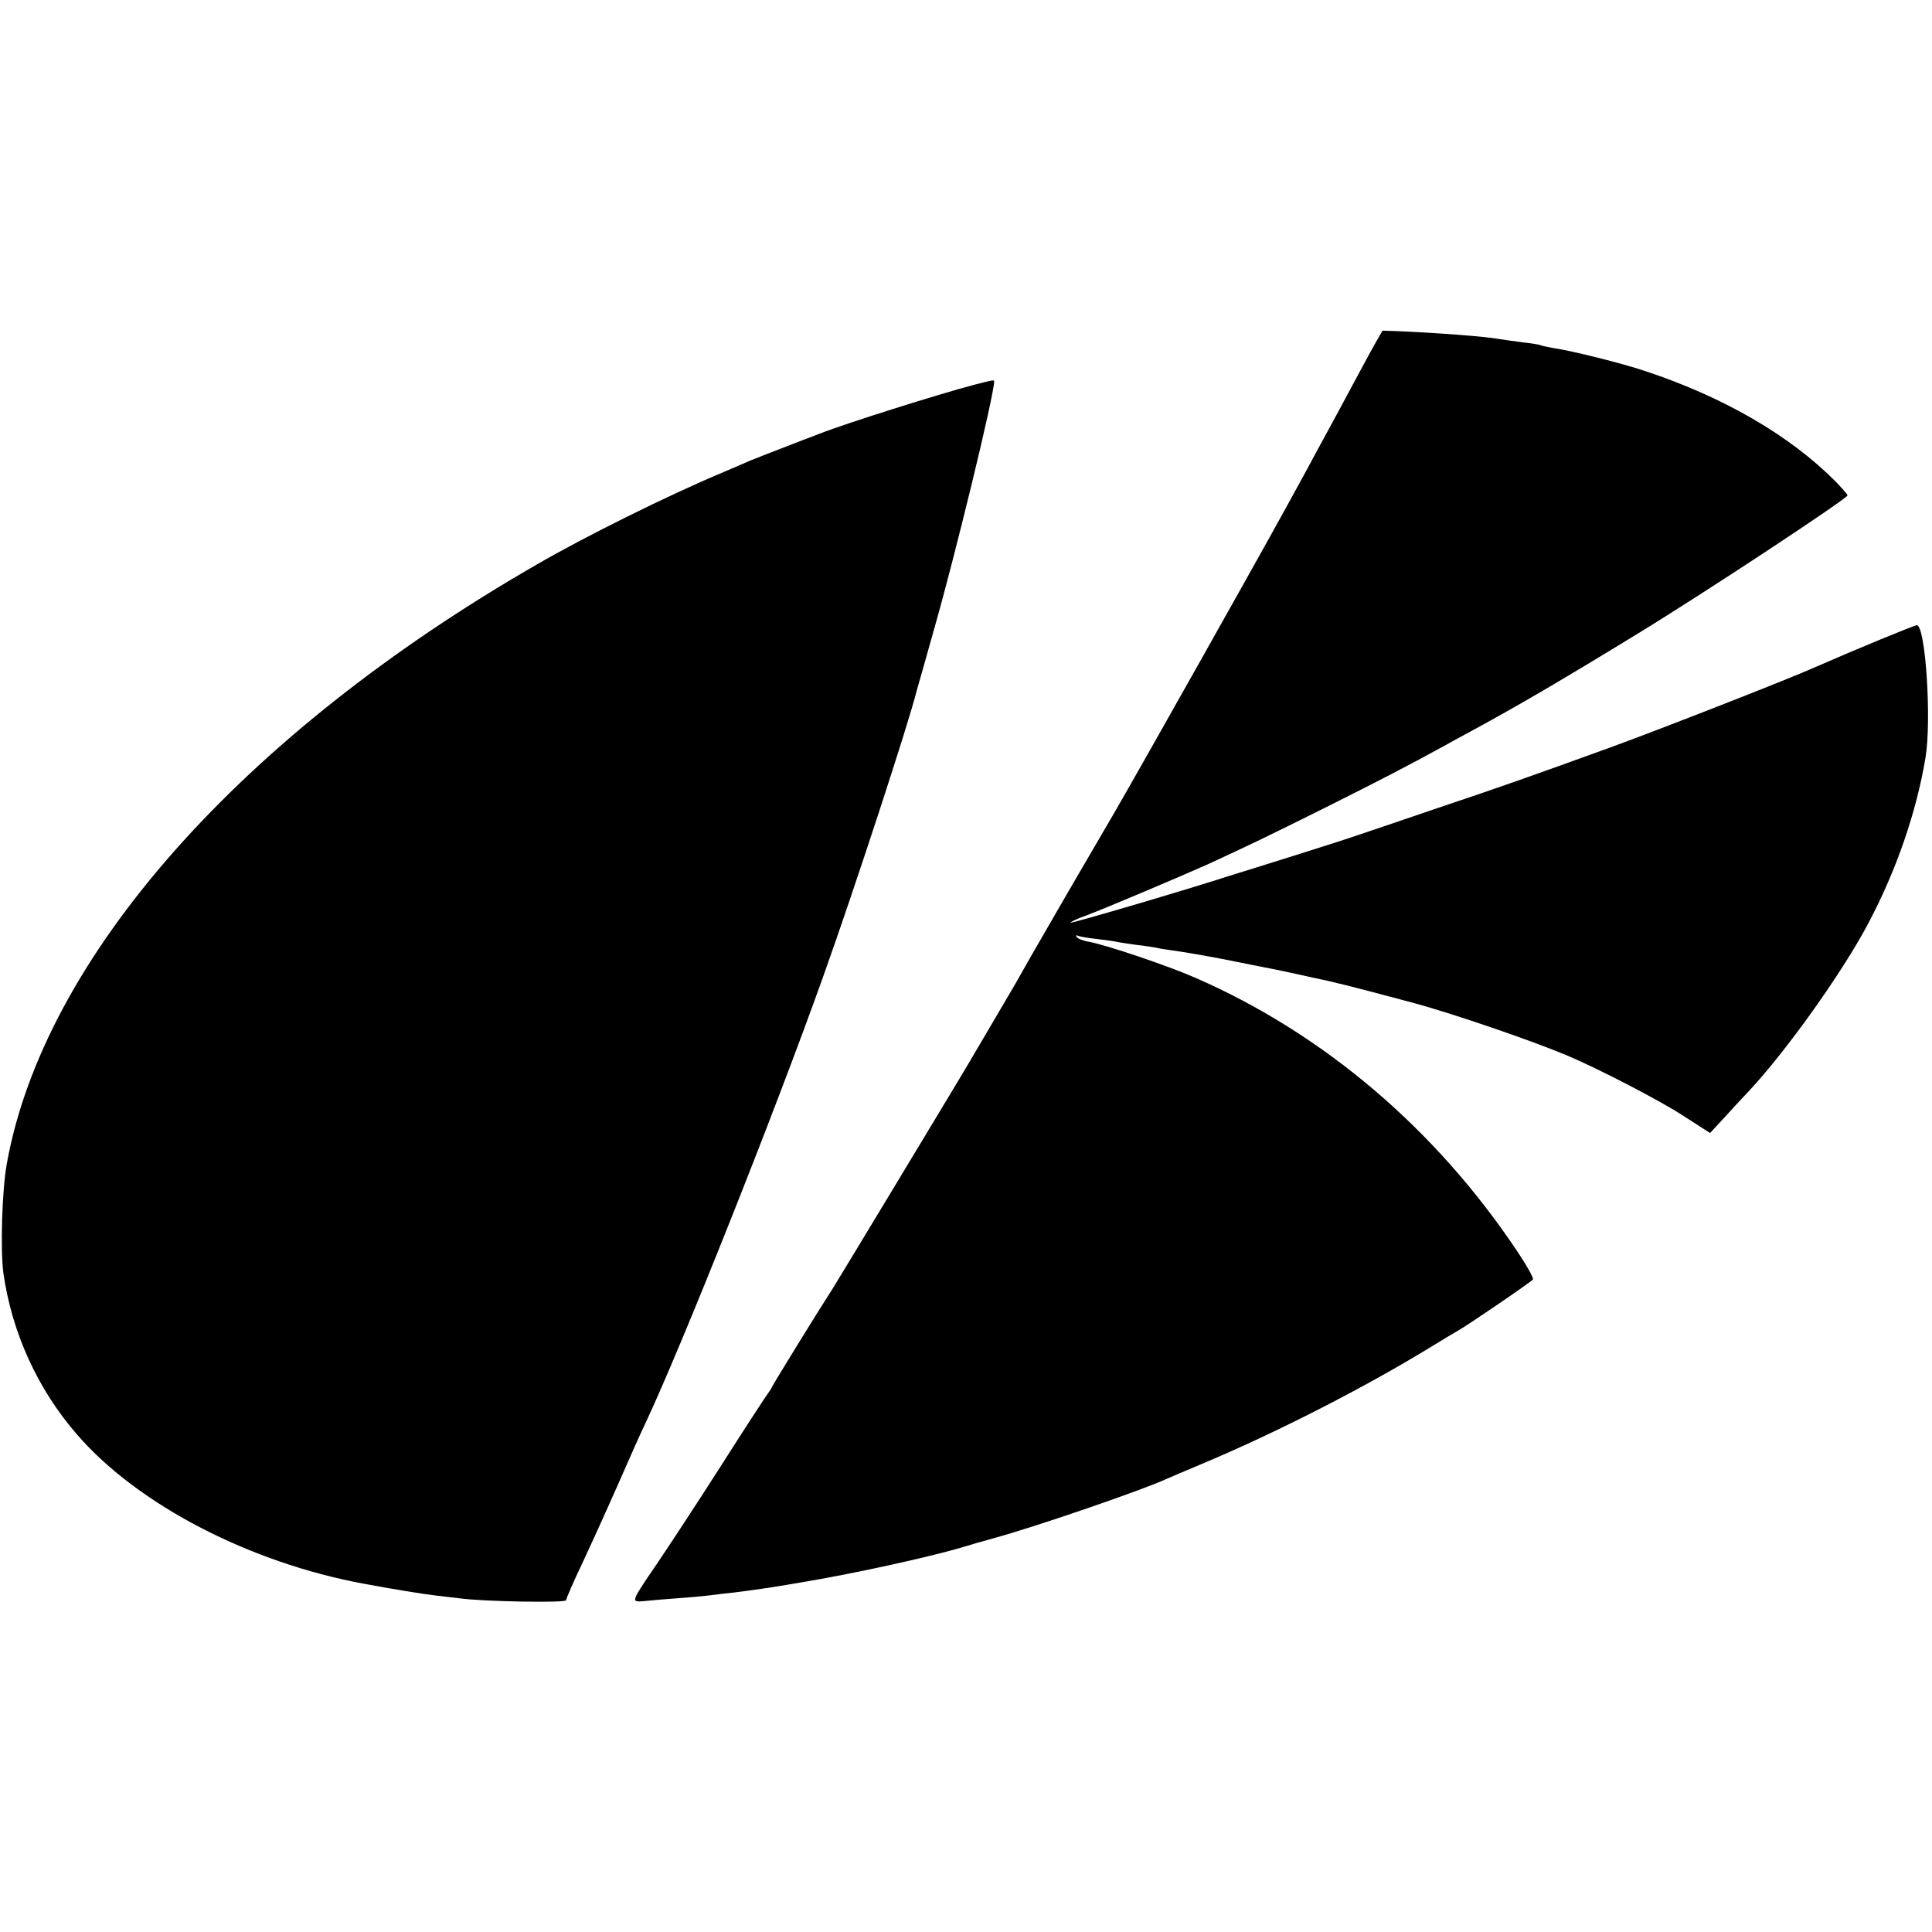 <?xml version="1.0" standalone="no"?>
<!DOCTYPE svg PUBLIC "-//W3C//DTD SVG 20010904//EN"
 "http://www.w3.org/TR/2001/REC-SVG-20010904/DTD/svg10.dtd">
<svg version="1.0" xmlns="http://www.w3.org/2000/svg"
 width="686pt" height="686pt" viewBox="0 0 686 686"
 preserveAspectRatio="xMidYMid meet">
<g transform="translate(0,686) scale(0.1,-0.1)"
fill="#000000" stroke="none">
<path d="M4886 5646 c-24 -42 -60 -110 -136 -251 -24 -44 -54 -100 -68 -125
-13 -25 -38 -70 -54 -100 -64 -118 -172 -312 -306 -550 -35 -63 -76 -135 -90
-160 -44 -79 -233 -413 -272 -480 -21 -36 -95 -163 -165 -283 -128 -221 -152
-263 -189 -329 -12 -20 -52 -89 -91 -155 -38 -65 -74 -126 -80 -136 -10 -18
-456 -757 -475 -787 -63 -98 -220 -353 -220 -357 0 -2 -5 -9 -10 -16 -6 -7
-81 -122 -167 -257 -86 -135 -190 -293 -230 -352 -94 -138 -94 -137 -46 -133
21 2 74 7 118 10 44 3 98 8 120 11 22 3 57 7 78 9 93 12 129 17 240 36 187 31
450 89 567 123 25 8 81 24 125 36 151 42 524 170 610 210 11 5 65 28 120 51
265 111 581 272 825 422 36 22 74 45 85 51 36 20 263 175 268 183 3 5 -21 48
-53 96 -291 437 -688 775 -1145 975 -98 43 -318 117 -378 128 -20 3 -40 11
-44 17 -3 5 -2 8 3 5 5 -3 36 -9 69 -12 33 -4 67 -9 75 -11 8 -2 38 -6 65 -10
28 -3 59 -8 70 -10 11 -3 38 -7 60 -10 38 -5 123 -20 175 -30 14 -3 59 -12
100 -20 86 -17 85 -16 216 -45 91 -19 133 -30 359 -90 138 -37 419 -133 550
-188 109 -46 322 -156 409 -212 l98 -63 50 54 c27 30 66 72 87 94 133 142 332
421 424 595 101 190 172 398 204 590 22 134 0 470 -31 470 -9 0 -229 -91 -361
-149 -86 -39 -567 -227 -730 -286 -254 -92 -391 -141 -610 -214 -132 -45 -258
-88 -280 -95 -22 -8 -121 -40 -220 -71 -99 -31 -207 -65 -240 -75 -154 -50
-559 -169 -563 -166 -2 2 22 14 54 25 72 27 338 140 430 181 152 70 208 97
415 200 202 101 300 152 426 221 28 16 71 39 95 52 166 90 320 180 593 347
239 146 745 480 745 491 0 4 -20 26 -43 50 -162 163 -398 300 -677 392 -80 27
-260 72 -324 81 -21 4 -41 8 -45 10 -3 2 -31 7 -61 10 -30 4 -68 9 -85 12 -48
9 -219 22 -358 28 l-58 2 -23 -40z"/>
<path d="M3460 5494 c-126 -33 -456 -137 -550 -174 -25 -9 -83 -32 -130 -50
-47 -18 -98 -38 -115 -45 -16 -7 -61 -26 -100 -43 -189 -79 -488 -227 -660
-327 -1051 -605 -1750 -1396 -1881 -2128 -17 -94 -23 -306 -12 -387 30 -212
122 -413 261 -573 215 -249 613 -456 1022 -531 102 -19 207 -36 250 -41 28 -3
66 -8 85 -10 86 -12 380 -17 380 -7 0 5 25 63 56 128 31 66 90 196 131 289 41
94 83 188 94 210 129 274 456 1095 631 1585 110 307 308 913 333 1018 3 9 30
105 60 212 76 265 215 838 215 886 0 6 -7 4 -70 -12z"/>
</g>
</svg>
